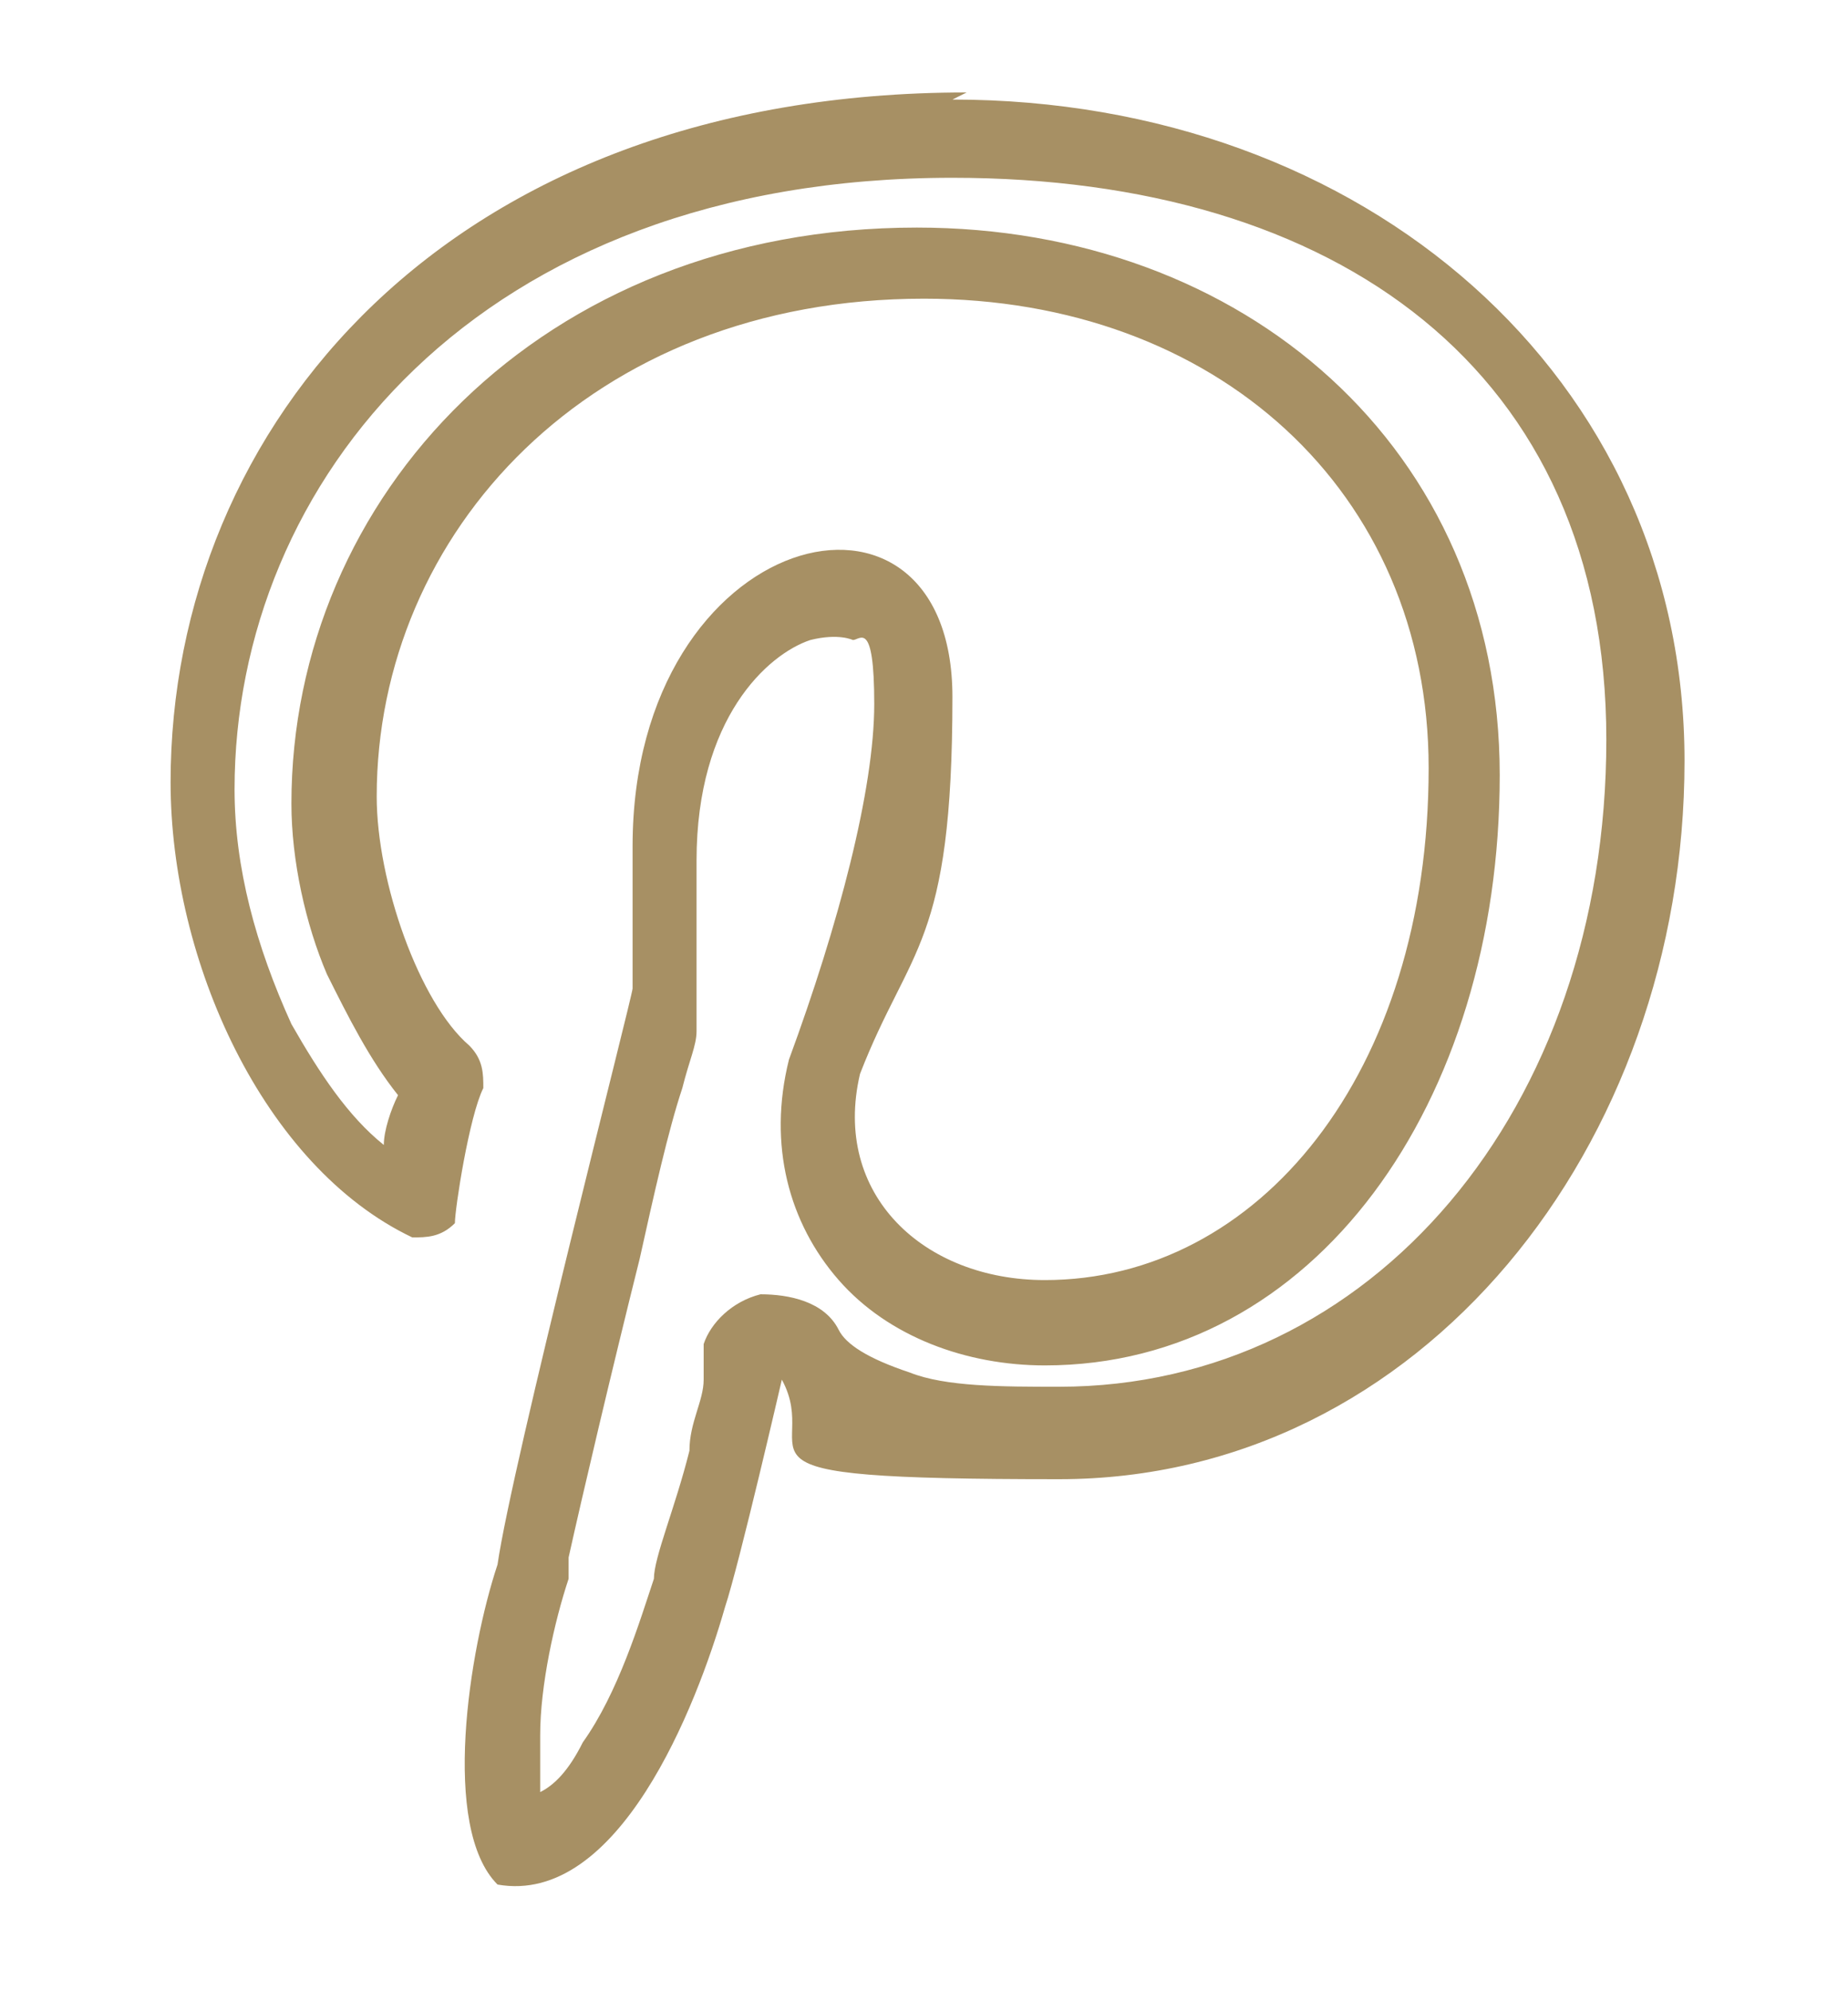 <?xml version="1.0" encoding="UTF-8"?><svg xmlns="http://www.w3.org/2000/svg" id="Ebene_1" version="1.1" viewBox="0 0 26 28"><path d="M13.4,1.4c5.8,0,10.3,3.9,10.3,9.3s-3.7,10.1-8.8,10.1-3.3-.3-3.9-1.4c0,0-.6,2.6-.8,3.2-.4,1.4-1.5,4.2-3.2,3.9-.8-.8-.4-3.3,0-4.5.2-1.4,1.9-8,1.9-8.1v-2c0-4.5,4.5-5.6,4.5-2.1s-.6,3.5-1.3,5.3c-.4,1.7.9,2.9,2.6,2.9,3,0,5.4-2.9,5.4-7.2,0-3.9-3-6.6-7.1-6.6-4.7,0-7.7,3.3-7.7,7,0,1.2.6,2.9,1.3,3.5.2.2.2.4.2.6-.2.4-.4,1.7-.4,1.9-.2.2-.4.2-.6.2-2.1-1-3.4-3.9-3.4-6.4,0-5,3.9-9.7,11.2-9.7ZM13.4,2.5C6.7,2.5,3.3,6.8,3.3,11.1c0,1.1.3,2.2.8,3.3.4.7.8,1.3,1.3,1.7,0-.2.1-.5.2-.7-.4-.5-.7-1.1-1-1.7-.3-.7-.5-1.6-.5-2.4,0-4.3,3.5-8.1,8.8-8.1,4.6,0,8.2,3.1,8.2,7.7,0,4.6-2.6,8.3-6.4,8.3-1.1,0-2.2-.4-2.9-1.2-.7-.8-1-1.9-.7-3.1h0s0,0,0,0c.7-1.9,1.2-3.8,1.2-5s-.2-.9-.3-.9c0,0-.2-.1-.6,0-.6.2-1.6,1.1-1.6,3.1v2.1h0c0,.1,0,.1,0,.1,0,0,0,0,0,0,0,0,0,0,0,0,0,0,0,.1,0,.2,0,.2-.1.4-.2.8-.2.6-.4,1.5-.6,2.4-.4,1.6-.8,3.3-1,4.2v.3c0,0,0,0,0,0h0c-.2.6-.4,1.5-.4,2.2,0,.3,0,.6,0,.8.2-.1.4-.3.6-.7.5-.7.8-1.7,1-2.3h0c0-.3.3-1,.5-1.8,0-.4.2-.7.2-1,0-.1,0-.2,0-.3,0,0,0,0,0,0,0,0,0,0,0,0,0,0,0,0,0,0h0s0-.2,0-.2c.1-.3.4-.6.8-.7.4,0,.9.1,1.1.5.1.2.4.4,1,.6.5.2,1.3.2,2.1.2,4.4,0,7.7-3.9,7.7-9.1S18.8,2.5,13.4,2.5Z" fill="#a79064"/></svg>